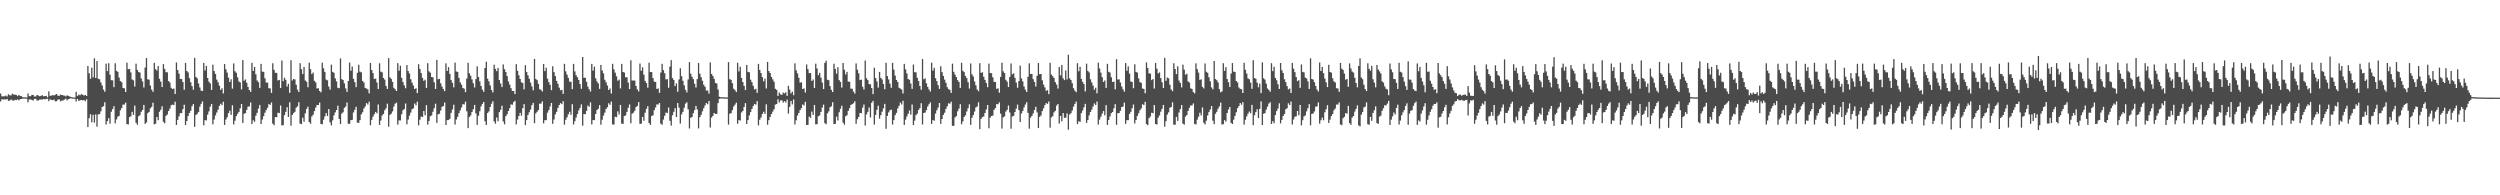 <?xml version="1.0" encoding="UTF-8"?>
<svg xmlns="http://www.w3.org/2000/svg" width="1920" height="150">
  <path d="M0 71.825h1v6.082H0zM1 74.013h1v2.155H1zM2 73.943h1v2.554H2zM3 73.977h1v2.291H3zM4 73.376h1v3.052H4zM5 74.074h1v1.902H5zM6 72.418h1v5.007H6zM7 73.177h1v4.030H7zM8 73.247h1v3.129H8zM9 71.951h1v5.040H9zM10 72.618h1v4.792H10zM11 72.683h1v3.968H11zM12 72.863h1v4.025H12zM13 73.828h1v2.485H13zM14 72.949h1v4.096H14zM15 73.623h1v2.562H15zM16 73.864h1v2.190H16zM17 74.724h1v1.000H17zM18 74.748h1v1.000H18zM19 74.718h1v1.000H19zM20 74.882h1v1.000H20zM21 71.793h1v6.790H21zM22 73.820h1v2.571H22zM23 73.869h1v2.449H23zM24 72.983h1v3.830H24zM25 72.848h1v4.436H25zM26 74.115h1v1.820H26zM27 74.036h1v1.894H27zM28 72.978h1v4.260H28zM29 73.360h1v3.787H29zM30 73.949h1v2.569H30zM31 73.649h1v2.786H31zM32 73.135h1v3.283H32zM33 73.971h1v2.077H33zM34 73.765h1v2.588H34zM35 73.624h1v2.393H35zM36 74.720h1v1.000H36zM37 70.217h1v7.444H37zM38 73.552h1v2.665H38zM39 73.406h1v3.398H39zM40 73.078h1v3.833H40zM41 73.337h1v3.166H41zM42 72.750h1v5.098H42zM43 72.190h1v5.540H43zM44 73.448h1v3.051H44zM45 73.642h1v2.662H45zM46 72.651h1v5.188H46zM47 72.915h1v4.339H47zM48 73.272h1v3.841H48zM49 73.439h1v3.088H49zM50 74.024h1v1.692H50zM51 73.190h1v3.876H51zM52 73.627h1v2.549H52zM53 74.068h1v1.768H53zM54 74.475h1v1.000H54zM55 74.785h1v1.000H55zM56 74.786h1v1.000H56zM57 74.884h1v1.000H57zM58 70.553h1v7.398H58zM59 73.610h1v2.401H59zM60 72.730h1v4.758H60zM61 73.122h1v3.891H61zM62 72.327h1v4.450H62zM63 72.682h1v4.408H63zM64 73.360h1v3.423H64zM65 72.854h1v4.907H65zM66 73.704h1v2.528H66zM67 50.709h1v46.872H67zM68 56.319h1v34.470H68zM69 60.466h1v27.291H69zM70 51.984h1v41.942H70zM71 59.396h1v28.776H71zM72 44.740h1v49.420H72zM73 59.897h1v28.037H73zM74 46.846h1v50.411H74zM75 60.444h1v27.422H75zM76 60.923h1v26.659H76zM77 63.317h1v22.180H77zM78 65.658h1v16.495H78zM79 68.809h1v12.773H79zM80 70.470h1v8.080H80zM81 48.904h1v46.687H81zM82 54.626h1v38.365H82zM83 48.544h1v42.187H83zM84 57.360h1v37.625H84zM85 61.581h1v24.255H85zM86 61.686h1v22.138H86zM87 66.909h1v14.713H87zM88 48.564h1v46.213H88zM89 54.350h1v37.400H89zM90 55.158h1v34.475H90zM91 59.584h1v29.332H91zM92 62.276h1v22.480H92zM93 63.184h1v19.760H93zM94 67.537h1v12.798H94zM95 67.830h1v12.516H95zM96 70.637h1v8.188H96zM97 48.127h1v47.164H97zM98 53.147h1v42.442H98zM99 53.007h1v36.943H99zM100 55.586h1v33.719H100zM101 61.031h1v24.890H101zM102 61.715h1v26.521H102zM103 66.440h1v14.641H103zM104 48.920h1v45.316H104zM105 53.687h1v42.095H105zM106 55.292h1v34.043H106zM107 55.768h1v32.693H107zM108 60.242h1v25.633H108zM109 62.559h1v21.846H109zM110 67.151h1v13.458H110zM111 51.861h1v43.247H111zM112 44.604h1v49.463H112zM113 60.867h1v26.021H113zM114 61.208h1v24.768H114zM115 65.680h1v17.535H115zM116 68.795h1v13.282H116zM117 70.499h1v8.377H117zM118 48.304h1v47.179H118zM119 53.076h1v41.977H119zM120 54.181h1v35.684H120zM121 50.735h1v41.562H121zM122 60.530h1v25.334H122zM123 62.676h1v21.597H123zM124 66.856h1v14.782H124zM125 49.271h1v44.250H125zM126 52.907h1v41.787H126zM127 55.450h1v33.511H127zM128 55.545h1v32.405H128zM129 62.258h1v22.968H129zM130 63.396h1v19.967H130zM131 67.416h1v13.404H131zM132 68.401h1v11.930H132zM133 67.921h1v12.793H133zM134 72.210h1v5.940H134zM135 47.995h1v47.979H135zM136 53.748h1v38.350H136zM137 56.530h1v32.831H137zM138 60.567h1v26.338H138zM139 60.718h1v26.170H139zM140 63.018h1v20.790H140zM141 68.894h1v11.522H141zM142 48.323h1v47.705H142zM143 54.507h1v38.407H143zM144 55.579h1v33.568H144zM145 60.077h1v26.708H145zM146 63.130h1v21.982H146zM147 66.174h1v15.366H147zM148 68.915h1v10.999H148zM149 44.449h1v52.983H149zM150 59.149h1v29.171H150zM151 60.192h1v27.133H151zM152 64.123h1v21.936H152zM153 67.156h1v14.781H153zM154 69.561h1v10.227H154zM155 69.893h1v8.007H155zM156 48.337h1v47.852H156zM157 54.131h1v38.163H157zM158 50.587h1v41.862H158zM159 59.915h1v28.169H159zM160 62.764h1v22.766H160zM161 64.039h1v17.841H161zM162 69.056h1v10.774H162zM163 49.678h1v45.809H163zM164 54.589h1v37.215H164zM165 56.797h1v31.905H165zM166 61.120h1v25.316H166zM167 63.138h1v21.086H167zM168 65.809h1v15.511H168zM169 69.008h1v10.649H169zM170 67.803h1v12.920H170zM171 71.733h1v6.374H171zM172 49.180h1v46.749H172zM173 53.263h1v38.529H173zM174 55.771h1v34.311H174zM175 59.575h1v27.302H175zM176 62.995h1v22.010H176zM177 60.924h1v27.334H177zM178 68.030h1v12.802H178zM179 48.711h1v46.935H179zM180 54.723h1v37.933H180zM181 55.876h1v33.317H181zM182 59.395h1v28.020H182zM183 62.585h1v23.405H183zM184 63.329h1v19.887H184zM185 68.656h1v11.220H185zM186 46.198h1v48.199H186zM187 62.017h1v25.404H187zM188 61.023h1v25.792H188zM189 63.535h1v20.878H189zM190 66.756h1v15.144H190zM191 69.141h1v12.558H191zM192 70.482h1v8.223H192zM193 48.299h1v46.982H193zM194 54.469h1v37.900H194zM195 51.459h1v42.061H195zM196 57.016h1v31.850H196zM197 61.852h1v24.850H197zM198 63.137h1v20.254H198zM199 67.486h1v13.104H199zM200 49.042h1v46.225H200zM201 54.969h1v36.836H201zM202 55.189h1v34.071H202zM203 60.180h1v26.381H203zM204 63.359h1v21.216H204zM205 63.459h1v19.350H205zM206 67.738h1v12.194H206zM207 67.939h1v12.576H207zM208 71.308h1v7.365H208zM209 48.576h1v46.389H209zM210 53.599h1v42.605H210zM211 55.900h1v33.969H211zM212 55.940h1v34.116H212zM213 61.822h1v24.729H213zM214 61.367h1v25.493H214zM215 67.554h1v13.486H215zM216 46.466h1v49.846H216zM217 62.385h1v33.789H217zM218 59.709h1v28.693H218zM219 61.300h1v24.635H219zM220 66.474h1v15.880H220zM221 64.345h1v25.486H221zM222 71.336h1v7.197H222zM223 46.306h1v50.232H223zM224 61.803h1v26.456H224zM225 60.687h1v26.196H225zM226 61.022h1v24.859H226zM227 65.070h1v17.620H227zM228 68.866h1v12.796H228zM229 70.607h1v7.904H229zM230 48.554h1v46.433H230zM231 53.167h1v42.145H231zM232 56.862h1v33.549H232zM233 51.411h1v42.069H233zM234 61.874h1v25.178H234zM235 62.823h1v20.814H235zM236 67.029h1v14.892H236zM237 48.069h1v45.686H237zM238 53.164h1v41.844H238zM239 56.929h1v32.495H239zM240 55.711h1v32.409H240zM241 62.054h1v23.234H241zM242 63.295h1v19.356H242zM243 67.898h1v12.750H243zM244 67.763h1v12.945H244zM245 69.874h1v8.923H245zM246 70.895h1v24.276H246zM247 48.060h1v47.376H247zM248 52.429h1v39.537H248zM249 55.223h1v34.229H249zM250 61.156h1v25.740H250zM251 61.678h1v27.431H251zM252 66.437h1v17.327H252zM253 68.789h1v25.130H253zM254 49.603h1v46.715H254zM255 55.174h1v37.258H255zM256 55.906h1v32.701H256zM257 60.197h1v26.116H257zM258 62.492h1v21.963H258zM259 67.455h1v13.712H259zM260 67.712h1v23.697H260zM261 44.831h1v50.458H261zM262 60.764h1v26.482H262zM263 61.507h1v24.779H263zM264 64.000h1v18.789H264zM265 67.894h1v13.946H265zM266 70.539h1v8.167H266zM267 62.220h1v32.784H267zM268 48.017h1v47.128H268zM269 54.334h1v37.955H269zM270 51.141h1v40.918H270zM271 60.526h1v25.840H271zM272 63.082h1v21.249H272zM273 66.908h1v15.119H273zM274 55.887h1v38.237H274zM275 49.706h1v44.714H275zM276 55.057h1v37.190H276zM277 55.593h1v32.206H277zM278 62.144h1v24.054H278zM279 63.390h1v19.958H279zM280 67.524h1v14.257H280zM281 68.017h1v11.202H281zM282 68.625h1v11.661H282zM283 71.680h1v6.395H283zM284 48.375h1v47.820H284zM285 53.780h1v38.283H285zM286 56.170h1v33.393H286zM287 60.610h1v27.159H287zM288 60.428h1v25.611H288zM289 63.347h1v23.679H289zM290 68.334h1v11.890H290zM291 48.568h1v47.359H291zM292 55.015h1v37.549H292zM293 55.537h1v33.212H293zM294 59.896h1v27.675H294zM295 61.144h1v23.562H295zM296 65.927h1v17.274H296zM297 68.310h1v11.288H297zM298 44.663h1v52.683H298zM299 59.451h1v28.780H299zM300 60.615h1v26.672H300zM301 62.893h1v22.646H301zM302 67.407h1v14.426H302zM303 68.555h1v11.126H303zM304 69.896h1v8.936H304zM305 48.475h1v47.207H305zM306 54.287h1v38.160H306zM307 50.474h1v42.024H307zM308 59.771h1v27.986H308zM309 63.013h1v21.676H309zM310 65.593h1v18.120H310zM311 67.810h1v11.717H311zM312 49.989h1v45.484H312zM313 54.516h1v37.351H313zM314 56.437h1v32.409H314zM315 60.865h1v25.618H315zM316 63.483h1v20.382H316zM317 65.715h1v17.516H317zM318 68.374h1v11.127H318zM319 67.800h1v13.070H319zM320 71.479h1v6.594H320zM321 49.301h1v46.970H321zM322 52.965h1v38.966H322zM323 56.094h1v33.437H323zM324 59.807h1v29.994H324zM325 62.122h1v23.102H325zM326 61.212h1v27.315H326zM327 67.522h1v13.245H327zM328 48.561h1v47.209H328zM329 54.778h1v38.128H329zM330 55.733h1v33.571H330zM331 59.124h1v29.535H331zM332 59.402h1v26.416H332zM333 63.167h1v19.945H333zM334 68.285h1v11.357H334zM335 45.965h1v48.380H335zM336 60.852h1v26.938H336zM337 60.590h1v26.761H337zM338 63.949h1v20.938H338zM339 66.494h1v15.527H339zM340 68.420h1v13.051H340zM341 69.994h1v8.759H341zM342 48.616h1v47.368H342zM343 54.463h1v37.806H343zM344 51.616h1v40.481H344zM345 56.724h1v34.518H345zM346 61.552h1v25.136H346zM347 63.599h1v20.474H347zM348 67.065h1v13.346H348zM349 48.057h1v47.577H349zM350 54.881h1v36.855H350zM351 55.224h1v34.457H351zM352 59.792h1v27.086H352zM353 63.286h1v21.439H353zM354 65.023h1v17.487H354zM355 67.609h1v12.343H355zM356 68.115h1v12.172H356zM357 70.766h1v7.364H357zM358 60.327h1v25.128H358zM359 48.218h1v50.188H359zM360 56.281h1v33.637H360zM361 58.187h1v30.467H361zM362 60.957h1v25.099H362zM363 63.941h1v19.960H363zM364 67.189h1v13.418H364zM365 60.759h1v26.394H365zM366 50.922h1v44.952H366zM367 59.156h1v29.732H367zM368 62.492h1v22.971H368zM369 66.059h1v15.658H369zM370 68.810h1v11.030H370zM371 70.482h1v7.879H371zM372 52.246h1v40.957H372zM373 47.419h1v48.583H373zM374 60.439h1v26.318H374zM375 62.441h1v23.150H375zM376 65.598h1v16.592H376zM377 69.128h1v10.560H377zM378 70.954h1v6.842H378zM379 49.721h1v43.491H379zM380 52.900h1v42.052H380zM381 54.612h1v35.652H381zM382 52.170h1v40.976H382zM383 61.509h1v24.607H383zM384 64.101h1v20.235H384zM385 66.880h1v14.346H385zM386 49.496h1v43.795H386zM387 53.151h1v42.402H387zM388 55.318h1v33.913H388zM389 58.454h1v29.310H389zM390 62.571h1v22.719H390zM391 64.970h1v18.078H391zM392 67.745h1v12.458H392zM393 69.858h1v10.554H393zM394 69.896h1v8.536H394zM395 72.234h1v5.238H395zM396 49.315h1v46.200H396zM397 54.388h1v37.391H397zM398 57.801h1v31.303H398zM399 60.656h1v26.004H399zM400 63.235h1v25.601H400zM401 63.783h1v19.363H401zM402 68.616h1v11.371H402zM403 50.058h1v46.041H403zM404 55.347h1v36.866H404zM405 57.853h1v30.478H405zM406 60.526h1v25.697H406zM407 63.453h1v20.697H407zM408 66.344h1v14.431H408zM409 69.337h1v9.656H409zM410 45.238h1v49.399H410zM411 60.641h1v26.455H411zM412 61.532h1v24.317H412zM413 64.394h1v20.108H413zM414 68.519h1v11.098H414zM415 69.002h1v10.542H415zM416 70.229h1v7.609H416zM417 49.183h1v45.607H417zM418 54.575h1v37.673H418zM419 52.051h1v40.271H419zM420 60.418h1v26.113H420zM421 63.082h1v21.510H421zM422 65.117h1v16.643H422zM423 69.243h1v9.825H423zM424 50.905h1v44.189H424zM425 55.374h1v36.402H425zM426 58.449h1v29.418H426zM427 62.107h1v23.783H427zM428 64.322h1v18.577H428zM429 67.315h1v13.386H429zM430 69.349h1v9.850H430zM431 69.011h1v11.008H431zM432 72.078h1v5.703H432zM433 49.009h1v46.785H433zM434 54.781h1v37.233H434zM435 57.336h1v32.731H435zM436 59.834h1v27.981H436zM437 62.662h1v23.203H437zM438 62.833h1v25.395H438zM439 68.431h1v11.611H439zM440 49.072h1v46.578H440zM441 54.823h1v38.312H441zM442 57.821h1v32.433H442zM443 59.394h1v28.207H443zM444 61.425h1v23.343H444zM445 64.540h1v18.299H445zM446 68.196h1v12.000H446zM447 43.762h1v52.738H447zM448 59.772h1v27.846H448zM449 59.689h1v28.075H449zM450 62.834h1v22.323H450zM451 66.512h1v14.603H451zM452 68.534h1v13.463H452zM453 70.301h1v8.299H453zM454 49.063h1v46.495H454zM455 54.293h1v37.897H455zM456 51.155h1v41.103H456zM457 60.109h1v27.462H457zM458 62.501h1v22.029H458zM459 64.052h1v19.503H459zM460 68.273h1v12.467H460zM461 49.874h1v45.930H461zM462 54.100h1v37.875H462zM463 56.345h1v32.429H463zM464 61.260h1v25.278H464zM465 63.189h1v20.452H465zM466 65.672h1v16.683H466zM467 69.119h1v10.212H467zM468 67.943h1v12.568H468zM469 71.795h1v6.200H469zM470 48.986h1v46.578H470zM471 53.275h1v42.345H471zM472 55.788h1v33.854H472zM473 58.621h1v31.353H473zM474 62.015h1v23.548H474zM475 61.148h1v26.828H475zM476 67.913h1v12.674H476zM477 49.072h1v45.883H477zM478 55.289h1v39.839H478zM479 55.703h1v33.411H479zM480 59.316h1v29.292H480zM481 59.362h1v26.589H481zM482 63.448h1v19.367H482zM483 68.420h1v11.820H483zM484 46.307h1v48.363H484zM485 61.798h1v25.516H485zM486 61.895h1v24.638H486zM487 61.869h1v23.194H487zM488 66.028h1v16.188H488zM489 68.678h1v12.626H489zM490 70.187h1v8.212H490zM491 48.781h1v46.291H491zM492 54.392h1v40.645H492zM493 51.692h1v38.090H493zM494 57.269h1v35.507H494zM495 62.090h1v24.430H495zM496 63.820h1v19.781H496zM497 67.349h1v14.229H497zM498 48.172h1v46.308H498zM499 55.322h1v40.608H499zM500 55.372h1v33.723H500zM501 59.957h1v28.586H501zM502 62.647h1v22.000H502zM503 62.980h1v19.539H503zM504 68.319h1v11.872H504zM505 67.908h1v12.386H505zM506 71.306h1v7.806H506zM507 55.723h1v39.206H507zM508 48.998h1v46.839H508zM509 53.870h1v37.934H509zM510 56.196h1v32.705H510zM511 60.984h1v25.422H511zM512 60.772h1v26.028H512zM513 67.356h1v15.225H513zM514 51.139h1v41.621H514zM515 46.166h1v50.303H515zM516 59.950h1v28.520H516zM517 61.436h1v24.412H517zM518 66.109h1v16.936H518zM519 64.014h1v25.905H519zM520 70.428h1v8.743H520zM521 61.033h1v21.662H521zM522 52.427h1v42.463H522zM523 58.521h1v29.355H523zM524 61.985h1v23.924H524zM525 65.548h1v17.197H525zM526 68.972h1v10.594H526zM527 70.942h1v7.625H527zM528 61.010h1v22.937H528zM529 47.699h1v50.945H529zM530 56.502h1v33.956H530zM531 58.974h1v30.891H531zM532 60.755h1v26.144H532zM533 64.320h1v20.240H533zM534 67.217h1v14.123H534zM535 60.734h1v23.341H535zM536 48.434h1v50.154H536zM537 56.601h1v33.405H537zM538 59.290h1v28.944H538zM539 61.984h1v23.538H539zM540 65.063h1v18.062H540zM541 66.629h1v14.325H541zM542 69.533h1v9.579H542zM543 69.509h1v10.545H543zM544 71.872h1v5.673H544zM545 47.938h1v50.000H545zM546 56.795h1v33.547H546zM547 58.294h1v30.722H547zM548 60.563h1v26.241H548zM549 63.667h1v23.901H549zM550 64.171h1v23.258H550zM551 68.723h1v10.483H551zM552 74.274h1v1.601H552zM553 74.678h1v1.000H553zM554 74.650h1v1.000H554zM555 74.664h1v1.000H555zM556 74.757h1v1.000H556zM557 74.809h1v1.000H557zM558 74.833h1v1.000H558zM559 47.711h1v47.963H559zM560 60.790h1v26.555H560zM561 61.373h1v25.508H561zM562 63.898h1v20.675H562zM563 68.144h1v13.656H563zM564 69.224h1v11.163H564zM565 70.671h1v8.160H565zM566 48.255h1v46.789H566zM567 54.820h1v37.447H567zM568 51.237h1v41.355H568zM569 59.867h1v26.522H569zM570 63.011h1v22.249H570zM571 65.968h1v16.097H571zM572 69.106h1v10.093H572zM573 49.887h1v45.323H573zM574 55.175h1v37.026H574zM575 55.537h1v33.070H575zM576 61.176h1v24.958H576zM577 63.107h1v20.579H577zM578 65.924h1v15.523H578zM579 68.699h1v11.178H579zM580 68.212h1v12.195H580zM581 71.322h1v6.351H581zM582 49.030h1v47.262H582zM583 53.728h1v38.205H583zM584 56.093h1v34.139H584zM585 59.167h1v28.362H585zM586 62.477h1v23.402H586zM587 60.349h1v27.093H587zM588 67.916h1v12.213H588zM589 47.580h1v48.191H589zM590 54.573h1v37.744H590zM591 56.049h1v33.707H591zM592 59.045h1v28.509H592zM593 60.914h1v24.775H593zM594 62.773h1v21.120H594zM595 68.183h1v12.154H595zM596 68.973h1v10.926H596zM597 73.699h1v2.522H597zM598 71.044h1v7.707H598zM599 72.516h1v4.650H599zM600 72.833h1v4.190H600zM601 71.116h1v7.644H601zM602 71.725h1v5.931H602zM603 70.868h1v7.805H603zM604 73.615h1v2.887H604zM605 65.902h1v21.333H605zM606 68.822h1v13.238H606zM607 71.754h1v5.791H607zM608 70.370h1v9.809H608zM609 73.118h1v3.268H609zM610 48.640h1v46.939H610zM611 54.032h1v38.322H611zM612 56.373h1v32.373H612zM613 59.738h1v27.034H613zM614 63.452h1v21.115H614zM615 63.180h1v19.875H615zM616 68.367h1v11.866H616zM617 67.897h1v13.095H617zM618 71.076h1v7.111H618zM619 49.511h1v46.487H619zM620 53.074h1v42.816H620zM621 56.213h1v33.411H621zM622 56.056h1v34.416H622zM623 62.174h1v23.552H623zM624 61.045h1v27.248H624zM625 67.548h1v13.082H625zM626 48.911h1v46.589H626zM627 52.566h1v42.829H627zM628 57.684h1v31.615H628zM629 55.902h1v32.779H629zM630 59.590h1v26.399H630zM631 63.391h1v19.257H631zM632 68.401h1v11.914H632zM633 48.257h1v46.308H633zM634 46.594h1v48.831H634zM635 61.226h1v25.837H635zM636 61.602h1v23.956H636zM637 66.155h1v16.298H637zM638 68.997h1v12.616H638zM639 70.725h1v7.808H639zM640 48.925h1v46.392H640zM641 52.929h1v42.191H641zM642 56.554h1v33.068H642zM643 51.631h1v40.895H643zM644 61.549h1v24.667H644zM645 62.877h1v20.677H645zM646 67.255h1v13.970H646zM647 48.329h1v45.858H647zM648 53.532h1v42.269H648zM649 57.126h1v32.158H649zM650 55.172h1v33.311H650zM651 62.677h1v22.443H651zM652 62.810h1v20.227H652zM653 68.083h1v12.481H653zM654 68.165h1v11.869H654zM655 70.307h1v8.976H655zM656 71.883h1v5.868H656zM657 48.715h1v46.389H657zM658 53.494h1v38.065H658zM659 56.292h1v33.584H659zM660 61.511h1v25.225H660zM661 61.209h1v25.806H661zM662 66.634h1v16.036H662zM663 68.706h1v11.576H663zM664 46.496h1v49.930H664zM665 60.124h1v27.743H665zM666 61.471h1v24.438H666zM667 64.572h1v18.031H667zM668 64.746h1v25.454H668zM669 67.591h1v11.383H669zM670 72.290h1v5.171H670zM671 52.014h1v43.683H671zM672 59.948h1v28.305H672zM673 62.581h1v21.734H673zM674 67.264h1v13.888H674zM675 55.266h1v35.850H675zM676 59.817h1v28.637H676zM677 61.052h1v24.693H677zM678 64.439h1v18.788H678zM679 68.482h1v11.266H679zM680 48.212h1v50.720H680zM681 58.437h1v30.529H681zM682 61.049h1v25.271H682zM683 64.200h1v20.549H683zM684 67.419h1v16.765H684zM685 48.258h1v47.379H685zM686 53.452h1v38.783H686zM687 58.037h1v30.441H687zM688 61.445h1v25.260H688zM689 62.996h1v20.299H689zM690 67.382h1v13.861H690zM691 68.056h1v10.742H691zM692 68.744h1v11.490H692zM693 71.798h1v5.599H693zM694 49.049h1v46.884H694zM695 53.276h1v38.617H695zM696 56.388h1v33.034H696zM697 60.738h1v26.589H697zM698 61.285h1v23.534H698zM699 64.163h1v23.885H699zM700 68.245h1v12.021H700zM701 49.570h1v46.486H701zM702 55.386h1v37.260H702zM703 55.602h1v32.823H703zM704 59.750h1v27.479H704zM705 62.210h1v22.209H705zM706 65.984h1v17.047H706zM707 68.891h1v10.369H707zM708 45.383h1v50.195H708zM709 60.873h1v25.928H709zM710 60.212h1v26.216H710zM711 63.967h1v20.589H711zM712 66.720h1v15.097H712zM713 68.682h1v11.387H713zM714 70.296h1v8.343H714zM715 48.141h1v47.048H715zM716 54.227h1v37.924H716zM717 52.072h1v40.696H717zM718 60.040h1v27.209H718zM719 62.259h1v22.437H719zM720 65.424h1v17.231H720zM721 68.244h1v10.844H721zM722 50.871h1v44.280H722zM723 55.417h1v35.973H723zM724 58.304h1v29.920H724zM725 61.144h1v25.456H725zM726 63.543h1v20.048H726zM727 66.970h1v14.712H727zM728 68.454h1v10.866H728zM729 68.960h1v10.723H729zM730 71.332h1v6.818H730zM731 48.913h1v47.748H731zM732 55.123h1v41.503H732zM733 57.280h1v32.951H733zM734 59.206h1v29.938H734zM735 61.548h1v23.915H735zM736 62.950h1v20.478H736zM737 67.556h1v12.458H737zM738 48.215h1v47.218H738zM739 54.389h1v38.844H739zM740 55.421h1v34.398H740zM741 58.365h1v30.190H741zM742 59.989h1v25.618H742zM743 63.131h1v20.015H743zM744 68.000h1v12.139H744zM745 48.765h1v47.139H745zM746 57.090h1v33.319H746zM747 58.706h1v29.669H747zM748 62.572h1v23.072H748zM749 65.511h1v16.974H749zM750 68.777h1v13.011H750zM751 70.041h1v8.541H751zM752 48.545h1v50.605H752zM753 55.974h1v35.374H753zM754 55.484h1v34.419H754zM755 58.953h1v30.498H755zM756 61.329h1v25.481H756zM757 63.715h1v20.338H757zM758 66.986h1v13.676H758zM759 48.848h1v49.649H759zM760 56.068h1v34.258H760zM761 56.259h1v32.810H761zM762 59.371h1v29.415H762zM763 62.817h1v21.511H763zM764 63.011h1v20.057H764zM765 68.247h1v11.668H765zM766 67.783h1v12.337H766zM767 71.178h1v7.418H767zM768 59.091h1v28.194H768zM769 48.110h1v50.635H769zM770 54.789h1v35.340H770zM771 56.071h1v33.327H771zM772 61.311h1v24.406H772zM773 62.731h1v21.636H773zM774 66.885h1v14.150H774zM775 59.073h1v27.291H775zM776 48.729h1v50.131H776zM777 57.023h1v32.399H777zM778 56.303h1v32.643H778zM779 59.757h1v26.278H779zM780 63.437h1v19.963H780zM781 67.391h1v12.923H781zM782 62.255h1v22.339H782zM783 50.368h1v43.363H783zM784 60.185h1v26.964H784zM785 62.499h1v22.673H785zM786 66.404h1v16.123H786zM787 68.823h1v11.484H787zM788 70.624h1v7.902H788zM789 58.995h1v27.684H789zM790 48.629h1v50.182H790zM791 56.794h1v33.597H791zM792 56.796h1v32.260H792zM793 60.765h1v26.374H793zM794 62.910h1v21.645H794zM795 66.466h1v15.496H795zM796 58.215h1v28.098H796zM797 48.406h1v49.961H797zM798 56.948h1v32.818H798zM799 56.826h1v31.847H799zM800 61.693h1v23.596H800zM801 64.959h1v18.241H801zM802 67.142h1v13.589H802zM803 69.717h1v9.435H803zM804 69.212h1v10.553H804zM805 72.288h1v5.648H805zM806 48.228h1v49.833H806zM807 57.228h1v32.909H807zM808 58.502h1v30.753H808zM809 59.889h1v26.454H809zM810 63.119h1v22.033H810zM811 64.948h1v16.195H811zM812 67.967h1v11.922H812zM813 51.434h1v43.492H813zM814 57.929h1v31.173H814zM815 49.871h1v43.368H815zM816 60.175h1v26.676H816zM817 61.519h1v28.953H817zM818 54.183h1v36.271H818zM819 60.960h1v26.112H819zM820 42.029h1v57.567H820zM821 60.169h1v27.769H821zM822 61.463h1v25.524H822zM823 63.875h1v21.031H823zM824 67.748h1v14.165H824zM825 69.653h1v10.160H825zM826 70.747h1v7.261H826zM827 48.552h1v46.772H827zM828 54.751h1v38.380H828zM829 51.299h1v42.298H829zM830 60.616h1v26.251H830zM831 62.866h1v22.041H831zM832 64.557h1v17.871H832zM833 70.181h1v9.585H833zM834 48.900h1v45.484H834zM835 54.455h1v37.734H835zM836 55.603h1v33.028H836zM837 60.874h1v25.141H837zM838 63.262h1v20.927H838zM839 65.767h1v16.014H839zM840 68.906h1v10.569H840zM841 67.361h1v13.301H841zM842 71.653h1v6.303H842zM843 48.059h1v47.650H843zM844 52.595h1v39.257H844zM845 55.739h1v33.945H845zM846 59.272h1v28.023H846zM847 62.936h1v22.387H847zM848 61.800h1v26.784H848zM849 67.554h1v13.186H849zM850 48.977h1v46.969H850zM851 55.123h1v36.970H851zM852 55.766h1v33.688H852zM853 59.341h1v27.612H853zM854 62.997h1v23.005H854zM855 62.619h1v20.557H855zM856 68.613h1v11.411H856zM857 45.442h1v50.389H857zM858 61.039h1v25.887H858zM859 60.998h1v25.814H859zM860 63.334h1v21.763H860zM861 66.448h1v15.793H861zM862 68.570h1v13.278H862zM863 70.412h1v8.381H863zM864 48.423h1v46.678H864zM865 54.317h1v37.940H865zM866 50.922h1v41.345H866zM867 56.547h1v30.975H867zM868 62.548h1v23.380H868zM869 62.991h1v20.174H869zM870 67.723h1v12.571H870zM871 49.351h1v45.493H871zM872 55.207h1v36.960H872zM873 55.779h1v33.279H873zM874 60.187h1v26.806H874zM875 63.061h1v21.610H875zM876 63.657h1v19.612H876zM877 67.928h1v12.147H877zM878 68.314h1v12.389H878zM879 71.604h1v6.597H879zM880 47.945h1v47.396H880zM881 52.266h1v43.831H881zM882 56.390h1v34.357H882zM883 56.541h1v32.940H883zM884 61.520h1v25.058H884zM885 60.734h1v26.254H885zM886 67.993h1v12.693H886zM887 48.331h1v46.914H887zM888 52.746h1v42.919H888zM889 56.415h1v33.965H889zM890 55.596h1v33.088H890zM891 59.934h1v25.803H891zM892 63.176h1v20.367H892zM893 67.577h1v13.018H893zM894 44.420h1v52.893H894zM895 62.048h1v30.957H895zM896 59.565h1v28.381H896zM897 60.111h1v26.160H897zM898 65.053h1v17.754H898zM899 68.687h1v13.488H899zM900 69.977h1v8.610H900zM901 48.604h1v47.132H901zM902 52.973h1v42.822H902zM903 56.910h1v32.840H903zM904 50.919h1v41.911H904zM905 61.863h1v24.572H905zM906 63.660h1v20.152H906zM907 67.131h1v13.554H907zM908 49.675h1v45.302H908zM909 53.470h1v42.214H909zM910 57.335h1v32.203H910zM911 56.618h1v31.754H911zM912 62.530h1v22.676H912zM913 63.444h1v19.370H913zM914 67.817h1v13.157H914zM915 68.370h1v12.619H915zM916 70.768h1v8.690H916zM917 71.686h1v23.437H917zM918 48.646h1v46.919H918zM919 53.100h1v38.791H919zM920 55.777h1v33.866H920zM921 61.354h1v25.213H921zM922 60.918h1v27.717H922zM923 66.728h1v15.801H923zM924 67.887h1v26.366H924zM925 48.745h1v46.835H925zM926 55.108h1v37.528H926zM927 55.925h1v32.745H927zM928 59.363h1v26.724H928zM929 62.471h1v21.634H929zM930 67.136h1v14.275H930zM931 68.583h1v24.112H931zM932 46.851h1v48.502H932zM933 60.720h1v26.673H933zM934 61.586h1v24.294H934zM935 63.306h1v20.147H935zM936 68.436h1v13.309H936zM937 70.843h1v7.974H937zM938 70.137h1v25.487H938zM939 48.559h1v46.754H939zM940 54.439h1v37.807H940zM941 51.534h1v41.877H941zM942 60.725h1v26.108H942zM943 63.140h1v20.930H943zM944 66.768h1v15.396H944zM945 56.498h1v37.855H945zM946 48.421h1v46.813H946zM947 54.981h1v36.928H947zM948 55.334h1v33.628H948zM949 62.212h1v23.997H949zM950 63.348h1v19.727H950zM951 67.249h1v14.282H951zM952 68.236h1v10.896H952zM953 68.557h1v11.857H953zM954 71.447h1v7.045H954zM955 48.223h1v47.530H955zM956 53.627h1v38.404H956zM957 56.458h1v32.933H957zM958 60.187h1v27.102H958zM959 60.878h1v24.782H959zM960 63.376h1v23.608H960zM961 68.207h1v12.355H961zM962 46.233h1v49.945H962zM963 59.923h1v28.546H963zM964 60.502h1v25.569H964zM965 63.484h1v20.437H965zM966 67.021h1v23.631H966zM967 64.219h1v19.371H967zM968 71.504h1v6.426H968zM969 47.877h1v48.132H969zM970 60.083h1v27.266H970zM971 61.150h1v25.719H971zM972 64.282h1v19.932H972zM973 67.948h1v13.923H973zM974 69.083h1v10.475H974zM975 70.467h1v8.021H975zM976 48.515h1v46.734H976zM977 54.608h1v38.407H977zM978 51.254h1v43.357H978zM979 59.859h1v28.492H979zM980 61.638h1v23.690H980zM981 64.686h1v18.711H981zM982 68.294h1v11.085H982zM983 48.364h1v46.419H983zM984 54.031h1v38.019H984zM985 56.089h1v32.994H985zM986 60.887h1v26.629H986zM987 63.073h1v20.857H987zM988 66.162h1v16.989H988zM989 68.665h1v10.670H989zM990 67.994h1v12.636H990zM991 71.405h1v6.648H991zM992 48.336h1v47.329H992zM993 52.713h1v39.090H993zM994 55.409h1v34.232H994zM995 59.178h1v30.130H995zM996 62.293h1v22.948H996zM997 61.602h1v26.907H997zM998 67.463h1v13.130H998zM999 49.531h1v46.792H999zM1000 55.228h1v37.100H1000zM1001 55.580h1v33.845H1001zM1002 59.595h1v28.991H1002zM1003 60.268h1v25.245H1003zM1004 62.531h1v20.590H1004zM1005 68.302h1v11.671H1005zM1006 44.757h1v51.479H1006zM1007 60.673h1v26.807H1007zM1008 61.120h1v26.075H1008zM1009 63.163h1v22.464H1009zM1010 66.010h1v15.929H1010zM1011 68.784h1v12.951H1011zM1012 70.222h1v8.448H1012zM1013 47.967h1v47.000H1013zM1014 54.522h1v37.857H1014zM1015 51.402h1v38.936H1015zM1016 56.227h1v36.147H1016zM1017 60.289h1v25.909H1017zM1018 63.284h1v20.639H1018zM1019 66.889h1v13.889H1019zM1020 49.759h1v44.672H1020zM1021 55.284h1v36.575H1021zM1022 55.808h1v33.350H1022zM1023 60.135h1v27.493H1023zM1024 62.511h1v22.156H1024zM1025 63.274h1v20.016H1025zM1026 67.745h1v12.523H1026zM1027 68.012h1v12.322H1027zM1028 70.500h1v8.150H1028zM1029 48.339h1v47.268H1029zM1030 52.699h1v43.459H1030zM1031 53.686h1v37.096H1031zM1032 56.516h1v33.227H1032zM1033 61.206h1v25.622H1033zM1034 60.664h1v26.628H1034zM1035 66.673h1v14.610H1035zM1036 48.693h1v45.880H1036zM1037 52.594h1v43.315H1037zM1038 54.921h1v35.387H1038zM1039 55.778h1v33.303H1039zM1040 59.699h1v26.000H1040zM1041 63.763h1v19.847H1041zM1042 67.079h1v13.804H1042zM1043 50.644h1v45.686H1043zM1044 44.798h1v52.278H1044zM1045 59.518h1v28.603H1045zM1046 60.809h1v25.264H1046zM1047 65.068h1v17.462H1047zM1048 68.430h1v13.427H1048zM1049 69.930h1v8.720H1049zM1050 48.587h1v46.842H1050zM1051 52.832h1v42.973H1051zM1052 54.341h1v35.434H1052zM1053 50.594h1v42.190H1053zM1054 60.896h1v25.827H1054zM1055 63.434h1v21.194H1055zM1056 67.075h1v14.617H1056zM1057 49.892h1v44.618H1057zM1058 53.389h1v41.732H1058zM1059 54.824h1v34.701H1059zM1060 56.401h1v32.403H1060zM1061 62.470h1v22.622H1061zM1062 63.432h1v19.687H1062zM1063 66.296h1v14.499H1063zM1064 68.130h1v12.874H1064zM1065 68.759h1v10.784H1065zM1066 73.110h1v4.334H1066zM1067 48.767h1v47.219H1067zM1068 53.290h1v38.612H1068zM1069 55.508h1v33.888H1069zM1070 60.640h1v25.766H1070zM1071 60.811h1v27.095H1071zM1072 63.621h1v19.339H1072zM1073 68.299h1v12.074H1073zM1074 48.252h1v47.441H1074zM1075 55.096h1v37.546H1075zM1076 55.706h1v32.843H1076zM1077 59.219h1v27.092H1077zM1078 62.645h1v21.959H1078zM1079 66.167h1v15.166H1079zM1080 69.094h1v10.258H1080zM1081 47.092h1v48.717H1081zM1082 61.043h1v26.261H1082zM1083 61.223h1v23.925H1083zM1084 63.520h1v21.064H1084zM1085 68.402h1v12.834H1085zM1086 69.547h1v9.672H1086zM1087 70.013h1v7.940H1087zM1088 48.764h1v47.130H1088zM1089 54.739h1v37.740H1089zM1090 51.378h1v41.967H1090zM1091 59.796h1v27.429H1091zM1092 62.617h1v22.147H1092zM1093 65.471h1v16.340H1093zM1094 70.848h1v8.425H1094zM1095 48.220h1v47.524H1095zM1096 55.076h1v36.884H1096zM1097 54.936h1v33.748H1097zM1098 61.962h1v23.919H1098zM1099 64.290h1v19.570H1099zM1100 66.814h1v14.369H1100zM1101 68.975h1v10.832H1101zM1102 68.516h1v11.414H1102zM1103 71.585h1v7.008H1103zM1104 48.363h1v49.683H1104zM1105 56.388h1v33.691H1105zM1106 57.797h1v31.919H1106zM1107 59.312h1v27.844H1107zM1108 62.291h1v22.957H1108zM1109 64.378h1v18.051H1109zM1110 68.257h1v12.244H1110zM1111 50.843h1v44.721H1111zM1112 58.639h1v31.409H1112zM1113 61.100h1v26.051H1113zM1114 64.072h1v20.969H1114zM1115 67.102h1v14.130H1115zM1116 69.489h1v10.613H1116zM1117 71.267h1v6.721H1117zM1118 71.634h1v5.925H1118zM1119 73.782h1v2.346H1119zM1120 72.747h1v4.210H1120zM1121 72.575h1v4.588H1121zM1122 73.524h1v3.130H1122zM1123 72.977h1v4.219H1123zM1124 72.703h1v4.797H1124zM1125 72.595h1v4.278H1125zM1126 73.685h1v2.999H1126zM1127 66.128h1v22.561H1127zM1128 71.110h1v8.278H1128zM1129 73.452h1v3.695H1129zM1130 73.615h1v3.627H1130zM1131 73.655h1v2.972H1131zM1132 50.099h1v44.933H1132zM1133 54.821h1v37.114H1133zM1134 58.047h1v30.736H1134zM1135 61.110h1v25.506H1135zM1136 63.445h1v20.353H1136zM1137 66.969h1v14.514H1137zM1138 68.971h1v10.433H1138zM1139 69.979h1v10.368H1139zM1140 71.830h1v5.880H1140zM1141 49.438h1v43.438H1141zM1142 53.085h1v42.503H1142zM1143 56.840h1v32.697H1143zM1144 58.133h1v30.788H1144zM1145 62.282h1v23.674H1145zM1146 63.215h1v25.741H1146zM1147 67.582h1v13.062H1147zM1148 50.171h1v42.399H1148zM1149 54.559h1v41.235H1149zM1150 57.615h1v31.574H1150zM1151 58.511h1v29.454H1151zM1152 61.942h1v23.655H1152zM1153 64.590h1v18.048H1153zM1154 68.466h1v11.771H1154zM1155 45.626h1v49.001H1155zM1156 61.183h1v25.522H1156zM1157 61.020h1v25.816H1157zM1158 62.015h1v22.908H1158zM1159 65.907h1v16.446H1159zM1160 68.883h1v10.740H1160zM1161 70.385h1v7.706H1161zM1162 49.372h1v44.069H1162zM1163 54.321h1v40.347H1163zM1164 52.004h1v37.644H1164zM1165 56.255h1v36.087H1165zM1166 61.367h1v24.228H1166zM1167 64.994h1v17.994H1167zM1168 67.071h1v14.389H1168zM1169 50.794h1v41.609H1169zM1170 55.316h1v39.821H1170zM1171 57.887h1v31.202H1171zM1172 60.596h1v26.554H1172zM1173 62.746h1v21.747H1173zM1174 65.098h1v17.015H1174zM1175 68.384h1v11.684H1175zM1176 69.152h1v10.747H1176zM1177 70.943h1v7.814H1177zM1178 56.994h1v36.398H1178zM1179 49.266h1v46.705H1179zM1180 54.741h1v37.050H1180zM1181 57.571h1v32.020H1181zM1182 61.342h1v25.669H1182zM1183 62.763h1v25.305H1183zM1184 67.070h1v15.674H1184zM1185 55.877h1v36.700H1185zM1186 49.207h1v46.104H1186zM1187 54.864h1v37.842H1187zM1188 58.255h1v30.194H1188zM1189 61.378h1v24.389H1189zM1190 63.388h1v20.162H1190zM1191 67.053h1v14.348H1191zM1192 51.130h1v41.713H1192zM1193 43.919h1v52.749H1193zM1194 59.561h1v28.359H1194zM1195 60.430h1v26.277H1195zM1196 64.472h1v18.915H1196zM1197 68.016h1v14.017H1197zM1198 70.331h1v8.504H1198zM1199 51.888h1v43.386H1199zM1200 48.869h1v46.487H1200zM1201 54.260h1v37.783H1201zM1202 51.253h1v41.500H1202zM1203 61.186h1v24.651H1203zM1204 63.509h1v20.759H1204zM1205 66.754h1v15.508H1205zM1206 49.950h1v42.006H1206zM1207 52.768h1v42.910H1207zM1208 54.323h1v35.700H1208zM1209 56.452h1v32.469H1209zM1210 61.975h1v23.095H1210zM1211 63.145h1v19.779H1211zM1212 67.587h1v13.111H1212zM1213 67.858h1v11.705H1213zM1214 69.371h1v11.167H1214zM1215 72.023h1v5.028H1215zM1216 49.017h1v46.423H1216zM1217 53.206h1v38.820H1217zM1218 55.987h1v33.857H1218zM1219 60.845h1v26.070H1219zM1220 61.105h1v25.730H1220zM1221 63.314h1v24.685H1221zM1222 67.948h1v12.313H1222zM1223 48.896h1v46.219H1223zM1224 55.043h1v37.416H1224zM1225 55.623h1v32.959H1225zM1226 59.177h1v26.839H1226zM1227 63.030h1v21.243H1227zM1228 66.195h1v16.692H1228zM1229 68.868h1v10.145H1229zM1230 46.269h1v48.312H1230zM1231 61.693h1v24.690H1231zM1232 61.581h1v24.428H1232zM1233 64.280h1v20.045H1233zM1234 68.012h1v13.389H1234zM1235 69.728h1v9.837H1235zM1236 70.313h1v8.135H1236zM1237 48.776h1v46.524H1237zM1238 54.456h1v37.954H1238zM1239 51.622h1v41.102H1239zM1240 60.089h1v26.413H1240zM1241 63.095h1v21.728H1241zM1242 65.708h1v16.819H1242zM1243 69.410h1v9.466H1243zM1244 48.127h1v47.663H1244zM1245 55.322h1v37.077H1245zM1246 55.345h1v33.737H1246zM1247 60.936h1v25.046H1247zM1248 63.014h1v20.759H1248zM1249 66.331h1v14.738H1249zM1250 68.748h1v10.595H1250zM1251 67.974h1v12.444H1251zM1252 71.667h1v5.835H1252zM1253 48.987h1v46.646H1253zM1254 53.777h1v37.985H1254zM1255 56.596h1v33.065H1255zM1256 59.141h1v29.346H1256zM1257 62.372h1v22.766H1257zM1258 60.597h1v26.219H1258zM1259 68.073h1v11.872H1259zM1260 46.433h1v50.058H1260zM1261 59.961h1v28.344H1261zM1262 60.549h1v26.864H1262zM1263 62.544h1v22.436H1263zM1264 66.769h1v15.223H1264zM1265 64.102h1v25.945H1265zM1266 71.226h1v7.020H1266zM1267 52.592h1v42.707H1267zM1268 58.719h1v29.947H1268zM1269 60.110h1v26.705H1269zM1270 63.616h1v20.170H1270zM1271 67.244h1v14.318H1271zM1272 69.760h1v9.342H1272zM1273 71.075h1v6.786H1273zM1274 47.537h1v51.141H1274zM1275 56.194h1v35.002H1275zM1276 57.307h1v33.018H1276zM1277 59.151h1v27.978H1277zM1278 62.178h1v23.522H1278zM1279 65.383h1v17.136H1279zM1280 67.897h1v13.690H1280zM1281 48.652h1v49.475H1281zM1282 56.132h1v34.565H1282zM1283 57.958h1v31.071H1283zM1284 60.389h1v26.428H1284zM1285 63.308h1v21.200H1285zM1286 65.874h1v16.725H1286zM1287 68.401h1v11.735H1287zM1288 69.779h1v10.227H1288zM1289 70.755h1v7.112H1289zM1290 60.864h1v23.781H1290zM1291 47.769h1v50.467H1291zM1292 56.672h1v33.220H1292zM1293 59.292h1v29.716H1293zM1294 61.960h1v24.172H1294zM1295 63.642h1v23.977H1295zM1296 67.704h1v12.813H1296zM1297 71.147h1v7.579H1297zM1298 74.599h1v1.000H1298zM1299 74.661h1v1.000H1299zM1300 74.740h1v1.000H1300zM1301 74.796h1v1.000H1301zM1302 74.827h1v1.000H1302zM1303 74.824h1v1.000H1303zM1304 52.439h1v41.354H1304zM1305 47.122h1v47.619H1305zM1306 60.586h1v26.550H1306zM1307 61.689h1v23.689H1307zM1308 65.151h1v17.263H1308zM1309 68.141h1v13.530H1309zM1310 70.717h1v8.230H1310zM1311 48.433h1v46.207H1311zM1312 52.746h1v42.187H1312zM1313 57.256h1v32.549H1313zM1314 51.330h1v40.611H1314zM1315 60.536h1v25.415H1315zM1316 62.485h1v20.782H1316zM1317 67.419h1v14.073H1317zM1318 49.858h1v44.812H1318zM1319 53.242h1v42.033H1319zM1320 57.979h1v31.204H1320zM1321 55.880h1v31.794H1321zM1322 62.611h1v22.480H1322zM1323 63.077h1v20.197H1323zM1324 67.853h1v12.897H1324zM1325 67.971h1v12.091H1325zM1326 70.270h1v8.641H1326zM1327 72.069h1v5.535H1327zM1328 48.682h1v47.202H1328zM1329 53.621h1v38.469H1329zM1330 56.024h1v33.427H1330zM1331 61.252h1v26.143H1331zM1332 60.117h1v27.735H1332zM1333 63.809h1v18.688H1333zM1334 68.648h1v11.368H1334zM1335 47.447h1v47.950H1335zM1336 54.505h1v38.029H1336zM1337 55.364h1v33.348H1337zM1338 59.929h1v26.483H1338zM1339 63.066h1v21.171H1339zM1340 66.924h1v14.685H1340zM1341 68.533h1v11.065H1341zM1342 68.899h1v10.979H1342zM1343 73.164h1v3.737H1343zM1344 71.384h1v7.025H1344zM1345 72.594h1v4.552H1345zM1346 71.042h1v7.765H1346zM1347 72.052h1v5.694H1347zM1348 72.192h1v5.080H1348zM1349 70.771h1v8.254H1349zM1350 73.395h1v3.247H1350zM1351 65.738h1v21.129H1351zM1352 71.730h1v6.162H1352zM1353 70.874h1v8.486H1353zM1354 72.216h1v5.066H1354zM1355 71.233h1v7.537H1355zM1356 48.594h1v47.026H1356zM1357 54.278h1v38.267H1357zM1358 56.209h1v32.513H1358zM1359 62.028h1v23.710H1359zM1360 62.888h1v20.312H1360zM1361 67.128h1v14.267H1361zM1362 67.819h1v11.436H1362zM1363 68.506h1v12.277H1363zM1364 72.185h1v5.330H1364zM1365 48.930h1v46.855H1365zM1366 53.683h1v38.008H1366zM1367 56.194h1v34.237H1367zM1368 60.377h1v26.789H1368zM1369 61.323h1v23.134H1369zM1370 62.578h1v25.893H1370zM1371 67.868h1v12.906H1371zM1372 48.876h1v46.540H1372zM1373 55.103h1v37.461H1373zM1374 55.892h1v32.695H1374zM1375 59.393h1v27.802H1375zM1376 62.926h1v21.520H1376zM1377 65.974h1v16.795H1377zM1378 68.941h1v10.549H1378zM1379 46.727h1v48.403H1379zM1380 61.109h1v25.832H1380zM1381 61.161h1v24.705H1381zM1382 63.847h1v20.389H1382zM1383 66.766h1v14.682H1383zM1384 68.899h1v11.191H1384zM1385 70.692h1v7.769H1385zM1386 49.020h1v46.431H1386zM1387 54.506h1v38.075H1387zM1388 51.619h1v41.158H1388zM1389 59.980h1v28.212H1389zM1390 61.718h1v23.753H1390zM1391 64.897h1v18.892H1391zM1392 68.259h1v10.772H1392zM1393 48.239h1v47.331H1393zM1394 55.055h1v36.855H1394zM1395 55.054h1v33.691H1395zM1396 61.057h1v25.801H1396zM1397 62.833h1v21.085H1397zM1398 66.142h1v16.758H1398zM1399 68.079h1v11.590H1399zM1400 68.312h1v12.313H1400zM1401 71.625h1v6.824H1401zM1402 48.805h1v45.647H1402zM1403 53.338h1v41.828H1403zM1404 56.229h1v34.053H1404zM1405 59.492h1v30.151H1405zM1406 62.005h1v23.940H1406zM1407 60.954h1v26.381H1407zM1408 67.362h1v13.299H1408zM1409 46.186h1v50.673H1409zM1410 60.106h1v27.561H1410zM1411 60.838h1v27.258H1411zM1412 62.296h1v23.980H1412zM1413 66.555h1v15.557H1413zM1414 64.423h1v25.552H1414zM1415 70.874h1v7.477H1415zM1416 52.020h1v43.899H1416zM1417 58.936h1v29.481H1417zM1418 61.436h1v24.959H1418zM1419 64.636h1v18.677H1419zM1420 68.833h1v10.614H1420zM1421 56.095h1v35.648H1421zM1422 60.233h1v27.344H1422zM1423 62.641h1v22.478H1423zM1424 66.594h1v15.118H1424zM1425 56.153h1v32.945H1425zM1426 49.054h1v49.860H1426zM1427 58.743h1v29.266H1427zM1428 62.231h1v23.079H1428zM1429 66.266h1v16.212H1429zM1430 48.843h1v46.416H1430zM1431 54.307h1v38.285H1431zM1432 57.247h1v32.178H1432zM1433 59.755h1v28.835H1433zM1434 62.519h1v22.231H1434zM1435 62.987h1v19.866H1435zM1436 68.404h1v11.285H1436zM1437 67.872h1v12.153H1437zM1438 70.534h1v8.032H1438zM1439 48.842h1v46.958H1439zM1440 53.246h1v42.231H1440zM1441 53.394h1v36.652H1441zM1442 56.249h1v33.125H1442zM1443 61.355h1v24.475H1443zM1444 61.118h1v26.653H1444zM1445 66.980h1v13.938H1445zM1446 49.599h1v45.160H1446zM1447 53.882h1v41.785H1447zM1448 55.487h1v33.751H1448zM1449 55.532h1v32.966H1449zM1450 59.699h1v26.320H1450zM1451 62.088h1v21.502H1451zM1452 67.538h1v12.652H1452zM1453 52.027h1v43.436H1453zM1454 45.402h1v49.288H1454zM1455 60.362h1v26.345H1455zM1456 61.354h1v23.639H1456zM1457 65.910h1v16.964H1457zM1458 68.606h1v12.956H1458zM1459 70.413h1v8.130H1459zM1460 48.241h1v46.431H1460zM1461 53.187h1v42.024H1461zM1462 54.326h1v35.449H1462zM1463 52.183h1v40.677H1463zM1464 60.988h1v24.503H1464zM1465 64.014h1v19.997H1465zM1466 67.160h1v14.275H1466zM1467 50.956h1v41.168H1467zM1468 53.278h1v41.859H1468zM1469 55.506h1v33.763H1469zM1470 59.433h1v28.386H1470zM1471 62.241h1v22.891H1471zM1472 65.150h1v17.631H1472zM1473 67.906h1v12.205H1473zM1474 69.857h1v8.718H1474zM1475 69.074h1v10.576H1475zM1476 72.371h1v5.427H1476zM1477 49.080h1v47.268H1477zM1478 55.131h1v36.589H1478zM1479 57.728h1v31.539H1479zM1480 59.932h1v26.923H1480zM1481 62.792h1v22.171H1481zM1482 65.224h1v16.529H1482zM1483 69.056h1v10.884H1483zM1484 48.428h1v46.803H1484zM1485 54.760h1v38.014H1485zM1486 55.760h1v33.064H1486zM1487 60.163h1v25.958H1487zM1488 63.428h1v21.290H1488zM1489 65.917h1v15.934H1489zM1490 68.811h1v10.885H1490zM1491 49.243h1v46.208H1491zM1492 56.423h1v32.804H1492zM1493 60.558h1v26.949H1493zM1494 63.734h1v21.714H1494zM1495 67.581h1v14.402H1495zM1496 70.029h1v9.576H1496zM1497 70.163h1v7.868H1497zM1498 48.825h1v50.668H1498zM1499 56.317h1v34.472H1499zM1500 55.564h1v34.194H1500zM1501 60.175h1v27.098H1501zM1502 63.281h1v20.913H1502zM1503 65.152h1v16.375H1503zM1504 68.960h1v10.536H1504zM1505 48.662h1v49.721H1505zM1506 56.023h1v34.194H1506zM1507 56.095h1v32.575H1507zM1508 61.060h1v24.919H1508zM1509 63.059h1v20.700H1509zM1510 66.040h1v15.602H1510zM1511 69.067h1v10.324H1511zM1512 67.992h1v12.795H1512zM1513 71.825h1v6.058H1513zM1514 48.481h1v49.990H1514zM1515 54.798h1v36.418H1515zM1516 55.657h1v34.297H1516zM1517 59.742h1v27.133H1517zM1518 62.893h1v22.232H1518zM1519 62.768h1v21.489H1519zM1520 67.792h1v12.887H1520zM1521 48.505h1v50.246H1521zM1522 57.113h1v33.473H1522zM1523 56.186h1v32.943H1523zM1524 59.446h1v27.522H1524zM1525 62.763h1v23.484H1525zM1526 63.399h1v19.717H1526zM1527 68.844h1v10.728H1527zM1528 51.246h1v43.192H1528zM1529 59.679h1v29.311H1529zM1530 61.942h1v25.040H1530zM1531 63.834h1v20.100H1531zM1532 66.780h1v14.570H1532zM1533 69.116h1v11.269H1533zM1534 70.307h1v8.413H1534zM1535 48.947h1v50.182H1535zM1536 56.741h1v33.867H1536zM1537 56.917h1v32.794H1537zM1538 58.564h1v29.776H1538zM1539 62.085h1v23.800H1539zM1540 63.971h1v19.317H1540zM1541 68.355h1v12.082H1541zM1542 47.963h1v49.969H1542zM1543 57.067h1v33.267H1543zM1544 57.045h1v32.138H1544zM1545 59.902h1v26.815H1545zM1546 63.496h1v20.970H1546zM1547 65.990h1v16.390H1547zM1548 68.651h1v11.169H1548zM1549 69.006h1v10.820H1549zM1550 71.550h1v6.504H1550zM1551 61.168h1v25.141H1551zM1552 48.038h1v50.034H1552zM1553 57.288h1v32.370H1553zM1554 59.313h1v29.749H1554zM1555 61.327h1v24.978H1555zM1556 64.032h1v19.596H1556zM1557 67.630h1v12.919H1557zM1558 51.153h1v36.763H1558zM1559 57.614h1v37.445H1559zM1560 58.956h1v28.905H1560zM1561 49.843h1v43.144H1561zM1562 60.266h1v26.601H1562zM1563 54.024h1v36.608H1563zM1564 59.872h1v27.944H1564zM1565 42.967h1v56.895H1565zM1566 62.469h1v33.729H1566zM1567 60.460h1v26.780H1567zM1568 61.754h1v23.559H1568zM1569 65.819h1v16.452H1569zM1570 69.052h1v12.628H1570zM1571 70.632h1v7.732H1571zM1572 48.593h1v46.288H1572zM1573 52.593h1v42.281H1573zM1574 56.717h1v33.816H1574zM1575 51.470h1v43.066H1575zM1576 61.760h1v24.295H1576zM1577 61.582h1v22.308H1577zM1578 66.650h1v15.430H1578zM1579 48.468h1v45.165H1579zM1580 52.736h1v42.053H1580zM1581 57.175h1v32.671H1581zM1582 55.437h1v33.073H1582zM1583 62.196h1v23.269H1583zM1584 63.260h1v20.373H1584zM1585 68.128h1v12.687H1585zM1586 68.111h1v12.170H1586zM1587 69.864h1v8.660H1587zM1588 70.941h1v16.329H1588zM1589 48.028h1v47.460H1589zM1590 52.790h1v39.184H1590zM1591 55.181h1v33.940H1591zM1592 61.255h1v25.567H1592zM1593 61.467h1v27.045H1593zM1594 66.353h1v17.547H1594zM1595 67.997h1v25.927H1595zM1596 49.057h1v47.525H1596zM1597 55.048h1v37.631H1597zM1598 55.789h1v32.705H1598zM1599 60.393h1v25.857H1599zM1600 62.370h1v21.994H1600zM1601 67.276h1v13.826H1601zM1602 67.773h1v23.505H1602zM1603 44.500h1v51.405H1603zM1604 60.391h1v26.143H1604zM1605 61.445h1v25.142H1605zM1606 64.543h1v18.437H1606zM1607 68.159h1v13.783H1607zM1608 70.706h1v8.053H1608zM1609 70.324h1v24.887H1609zM1610 48.115h1v46.948H1610zM1611 54.337h1v38.178H1611zM1612 51.057h1v41.064H1612zM1613 60.778h1v25.670H1613zM1614 62.444h1v22.145H1614zM1615 66.535h1v15.476H1615zM1616 67.316h1v26.382H1616zM1617 49.349h1v45.004H1617zM1618 55.457h1v36.708H1618zM1619 55.458h1v32.678H1619zM1620 62.347h1v23.578H1620zM1621 63.092h1v19.950H1621zM1622 67.250h1v13.933H1622zM1623 67.806h1v11.704H1623zM1624 68.082h1v12.321H1624zM1625 71.824h1v6.092H1625zM1626 48.109h1v47.943H1626zM1627 53.831h1v38.371H1627zM1628 56.516h1v32.925H1628zM1629 60.389h1v27.394H1629zM1630 60.787h1v25.330H1630zM1631 63.022h1v24.016H1631zM1632 67.991h1v12.061H1632zM1633 48.697h1v46.611H1633zM1634 54.667h1v38.357H1634zM1635 55.669h1v33.126H1635zM1636 60.060h1v27.791H1636zM1637 61.164h1v23.681H1637zM1638 66.113h1v17.452H1638zM1639 68.098h1v11.558H1639zM1640 44.565h1v52.606H1640zM1641 59.164h1v29.153H1641zM1642 58.556h1v29.202H1642zM1643 62.739h1v23.121H1643zM1644 67.448h1v14.776H1644zM1645 68.746h1v10.907H1645zM1646 70.124h1v8.602H1646zM1647 48.517h1v47.170H1647zM1648 54.210h1v38.297H1648zM1649 50.928h1v41.995H1649zM1650 60.114h1v28.372H1650zM1651 61.668h1v23.908H1651zM1652 64.741h1v18.481H1652zM1653 68.172h1v11.558H1653zM1654 49.527h1v45.593H1654zM1655 54.274h1v37.898H1655zM1656 56.694h1v32.184H1656zM1657 61.142h1v25.873H1657zM1658 62.998h1v21.011H1658zM1659 66.021h1v17.257H1659zM1660 68.703h1v10.718H1660zM1661 67.750h1v13.020H1661zM1662 71.738h1v5.762H1662zM1663 48.878h1v47.109H1663zM1664 53.133h1v39.061H1664zM1665 55.671h1v33.832H1665zM1666 59.442h1v30.122H1666zM1667 61.979h1v23.058H1667zM1668 60.874h1v27.504H1668zM1669 67.548h1v12.918H1669zM1670 48.413h1v46.998H1670zM1671 55.097h1v37.358H1671zM1672 55.525h1v33.583H1672zM1673 58.946h1v29.900H1673zM1674 59.343h1v26.527H1674zM1675 63.152h1v20.158H1675zM1676 68.363h1v11.403H1676zM1677 45.672h1v49.085H1677zM1678 61.293h1v26.574H1678zM1679 61.101h1v25.215H1679zM1680 63.410h1v21.819H1680zM1681 65.705h1v16.406H1681zM1682 68.543h1v12.739H1682zM1683 70.154h1v8.711H1683zM1684 48.422h1v47.039H1684zM1685 54.595h1v37.804H1685zM1686 51.575h1v38.455H1686zM1687 56.986h1v34.968H1687zM1688 61.798h1v24.265H1688zM1689 63.064h1v20.798H1689zM1690 66.997h1v13.314H1690zM1691 47.682h1v47.930H1691zM1692 54.732h1v37.336H1692zM1693 55.113h1v34.546H1693zM1694 59.755h1v28.636H1694zM1695 62.189h1v22.564H1695zM1696 63.198h1v19.735H1696zM1697 67.661h1v12.157H1697zM1698 67.788h1v12.540H1698zM1699 70.663h1v7.374H1699zM1700 48.616h1v46.401H1700zM1701 54.135h1v41.744H1701zM1702 53.749h1v36.194H1702zM1703 56.022h1v33.106H1703zM1704 60.759h1v25.222H1704zM1705 60.942h1v25.573H1705zM1706 66.774h1v13.792H1706zM1707 50.858h1v45.430H1707zM1708 46.433h1v49.899H1708zM1709 59.817h1v28.761H1709zM1710 61.513h1v24.554H1710zM1711 65.893h1v16.168H1711zM1712 63.829h1v26.214H1712zM1713 70.505h1v7.906H1713zM1714 51.909h1v42.922H1714zM1715 47.746h1v47.803H1715zM1716 59.749h1v27.950H1716zM1717 61.636h1v24.223H1717zM1718 65.188h1v16.978H1718zM1719 68.967h1v12.666H1719zM1720 70.522h1v8.083H1720zM1721 48.385h1v46.810H1721zM1722 52.682h1v42.240H1722zM1723 54.348h1v36.361H1723zM1724 51.273h1v42.803H1724zM1725 60.980h1v26.145H1725zM1726 61.732h1v23.166H1726zM1727 66.593h1v15.448H1727zM1728 48.550h1v44.990H1728zM1729 52.796h1v42.007H1729zM1730 53.618h1v35.931H1730zM1731 56.368h1v31.808H1731zM1732 62.248h1v23.182H1732zM1733 63.317h1v20.318H1733zM1734 67.278h1v13.407H1734zM1735 68.254h1v12.022H1735zM1736 69.034h1v10.223H1736zM1737 71.747h1v6.079H1737zM1738 48.176h1v47.195H1738zM1739 52.560h1v39.399H1739zM1740 55.080h1v34.183H1740zM1741 60.524h1v26.065H1741zM1742 61.736h1v26.659H1742zM1743 63.937h1v19.781H1743zM1744 68.353h1v11.951H1744zM1745 49.532h1v46.847H1745zM1746 55.156h1v37.092H1746zM1747 55.650h1v32.975H1747zM1748 60.360h1v25.636H1748zM1749 62.436h1v22.043H1749zM1750 66.051h1v15.216H1750zM1751 68.986h1v10.438H1751zM1752 46.061h1v50.032H1752zM1753 61.141h1v26.160H1753zM1754 61.307h1v25.113H1754zM1755 63.948h1v21.141H1755zM1756 68.227h1v13.365H1756zM1757 68.812h1v11.001H1757zM1758 70.260h1v8.422H1758zM1759 48.268h1v46.823H1759zM1760 54.407h1v38.022H1760zM1761 51.212h1v41.590H1761zM1762 60.479h1v26.331H1762zM1763 62.515h1v22.700H1763zM1764 65.387h1v16.777H1764zM1765 69.034h1v10.309H1765zM1766 49.605h1v44.984H1766zM1767 55.600h1v36.135H1767zM1768 55.516h1v32.677H1768zM1769 62.133h1v23.867H1769zM1770 63.297h1v20.614H1770zM1771 65.955h1v15.753H1771zM1772 68.696h1v11.424H1772zM1773 67.692h1v13.267H1773zM1774 71.572h1v6.649H1774zM1775 47.972h1v48.101H1775zM1776 53.775h1v38.305H1776zM1777 56.717h1v33.398H1777zM1778 59.560h1v28.474H1778zM1779 62.599h1v23.382H1779zM1780 60.742h1v26.698H1780zM1781 67.921h1v12.420H1781zM1782 48.226h1v47.242H1782zM1783 54.616h1v38.649H1783zM1784 55.185h1v35.393H1784zM1785 58.320h1v29.385H1785zM1786 61.176h1v24.525H1786zM1787 63.464h1v20.285H1787zM1788 68.142h1v12.206H1788zM1789 43.420h1v53.272H1789zM1790 59.405h1v28.547H1790zM1791 59.688h1v28.366H1791zM1792 62.764h1v22.649H1792zM1793 66.040h1v15.186H1793zM1794 68.605h1v13.237H1794zM1795 69.965h1v8.539H1795zM1796 48.639h1v47.118H1796zM1797 54.165h1v38.475H1797zM1798 50.689h1v42.828H1798zM1799 58.712h1v29.902H1799zM1800 61.529h1v24.374H1800zM1801 63.578h1v19.894H1801zM1802 67.831h1v13.374H1802zM1803 50.070h1v44.853H1803zM1804 54.452h1v37.236H1804zM1805 56.418h1v32.326H1805zM1806 61.420h1v25.441H1806zM1807 63.745h1v20.123H1807zM1808 63.069h1v20.458H1808zM1809 68.580h1v11.566H1809zM1810 67.814h1v13.314H1810zM1811 71.391h1v7.382H1811zM1812 48.948h1v47.079H1812zM1813 53.237h1v42.622H1813zM1814 56.308h1v33.479H1814zM1815 55.962h1v33.606H1815zM1816 62.141h1v23.617H1816zM1817 61.049h1v27.441H1817zM1818 67.878h1v13.163H1818zM1819 48.004h1v46.713H1819zM1820 52.702h1v43.116H1820zM1821 55.685h1v33.633H1821zM1822 58.346h1v30.597H1822zM1823 59.106h1v26.860H1823zM1824 63.062h1v20.430H1824zM1825 68.286h1v12.143H1825zM1826 46.484h1v48.971H1826zM1827 61.723h1v25.331H1827zM1828 61.247h1v25.653H1828zM1829 62.615h1v22.398H1829zM1830 65.391h1v17.176H1830zM1831 68.917h1v12.826H1831zM1832 70.358h1v8.211H1832zM1833 48.397h1v47.283H1833zM1834 54.665h1v40.391H1834zM1835 51.196h1v38.714H1835zM1836 56.921h1v35.477H1836zM1837 61.022h1v24.624H1837zM1838 62.988h1v20.954H1838zM1839 67.224h1v14.127H1839zM1840 47.693h1v46.049H1840zM1841 54.716h1v41.000H1841zM1842 55.289h1v34.197H1842zM1843 59.559h1v28.955H1843zM1844 62.358h1v22.371H1844zM1845 65.165h1v17.256H1845zM1846 67.700h1v12.909H1846zM1847 68.574h1v11.246H1847zM1848 70.817h1v8.368H1848zM1849 67.455h1v17.524H1849zM1850 48.464h1v49.827H1850zM1851 56.218h1v33.853H1851zM1852 58.166h1v30.748H1852zM1853 60.831h1v25.462H1853zM1854 63.201h1v20.643H1854zM1855 66.816h1v14.949H1855zM1856 60.821h1v21.414H1856zM1857 50.714h1v44.900H1857zM1858 58.788h1v29.772H1858zM1859 62.235h1v23.604H1859zM1860 65.911h1v16.907H1860zM1861 68.098h1v11.817H1861zM1862 70.653h1v7.920H1862zM1863 64.036h1v19.557H1863zM1864 49.700h1v47.228H1864zM1865 57.753h1v31.830H1865zM1866 60.295h1v26.934H1866zM1867 62.505h1v22.415H1867zM1868 54.597h1v38.726H1868zM1869 61.059h1v29.866H1869zM1870 61.427h1v24.316H1870zM1871 63.696h1v20.658H1871zM1872 65.391h1v17.003H1872zM1873 51.932h1v43.532H1873zM1874 59.335h1v28.782H1874zM1875 60.332h1v26.390H1875zM1876 62.898h1v22.234H1876zM1877 63.796h1v18.939H1877zM1878 52.388h1v42.709H1878zM1879 59.602h1v27.790H1879zM1880 61.768h1v23.632H1880zM1881 64.333h1v19.500H1881zM1882 54.461h1v37.506H1882zM1883 61.631h1v24.991H1883zM1884 62.442h1v22.600H1884zM1885 64.631h1v18.590H1885zM1886 67.565h1v13.483H1886zM1887 53.239h1v40.574H1887zM1888 60.758h1v27.116H1888zM1889 63.265h1v21.465H1889zM1890 65.667h1v16.444H1890zM1891 67.251h1v16.310H1891zM1892 60.295h1v33.331H1892zM1893 63.548h1v20.833H1893zM1894 65.927h1v16.535H1894zM1895 69.308h1v10.335H1895zM1896 71.292h1v6.296H1896zM1897 73.052h1v3.660H1897zM1898 74.496h1v1.017H1898zM1899 74.582h1v1.000H1899zM1900 74.673h1v1.000H1900zM1901 74.755h1v1.000H1901zM1902 74.726h1v1.000H1902zM1903 74.783h1v1.000H1903zM1904 74.848h1v1.000H1904zM1905 74.859h1v1.000H1905zM1906 74.883h1v1.000H1906zM1907 74.903h1v1.000H1907zM1908 74.933h1v1.000H1908zM1909 74.944h1v1.000H1909zM1910 74.939h1v1.000H1910zM1911 74.958h1v1.000H1911zM1912 74.965h1v1.000H1912zM1913 74.968h1v1.000H1913zM1914 74.978h1v1.000H1914zM1915 74.985h1v1.000H1915zM1916 74.987h1v1.000H1916zM1917 74.991h1v1.000H1917zM1918 74.993h1v1.000H1918zM1919 74.995h1v1.000H1919z" fill="#4a4a4a"></path>
</svg>
